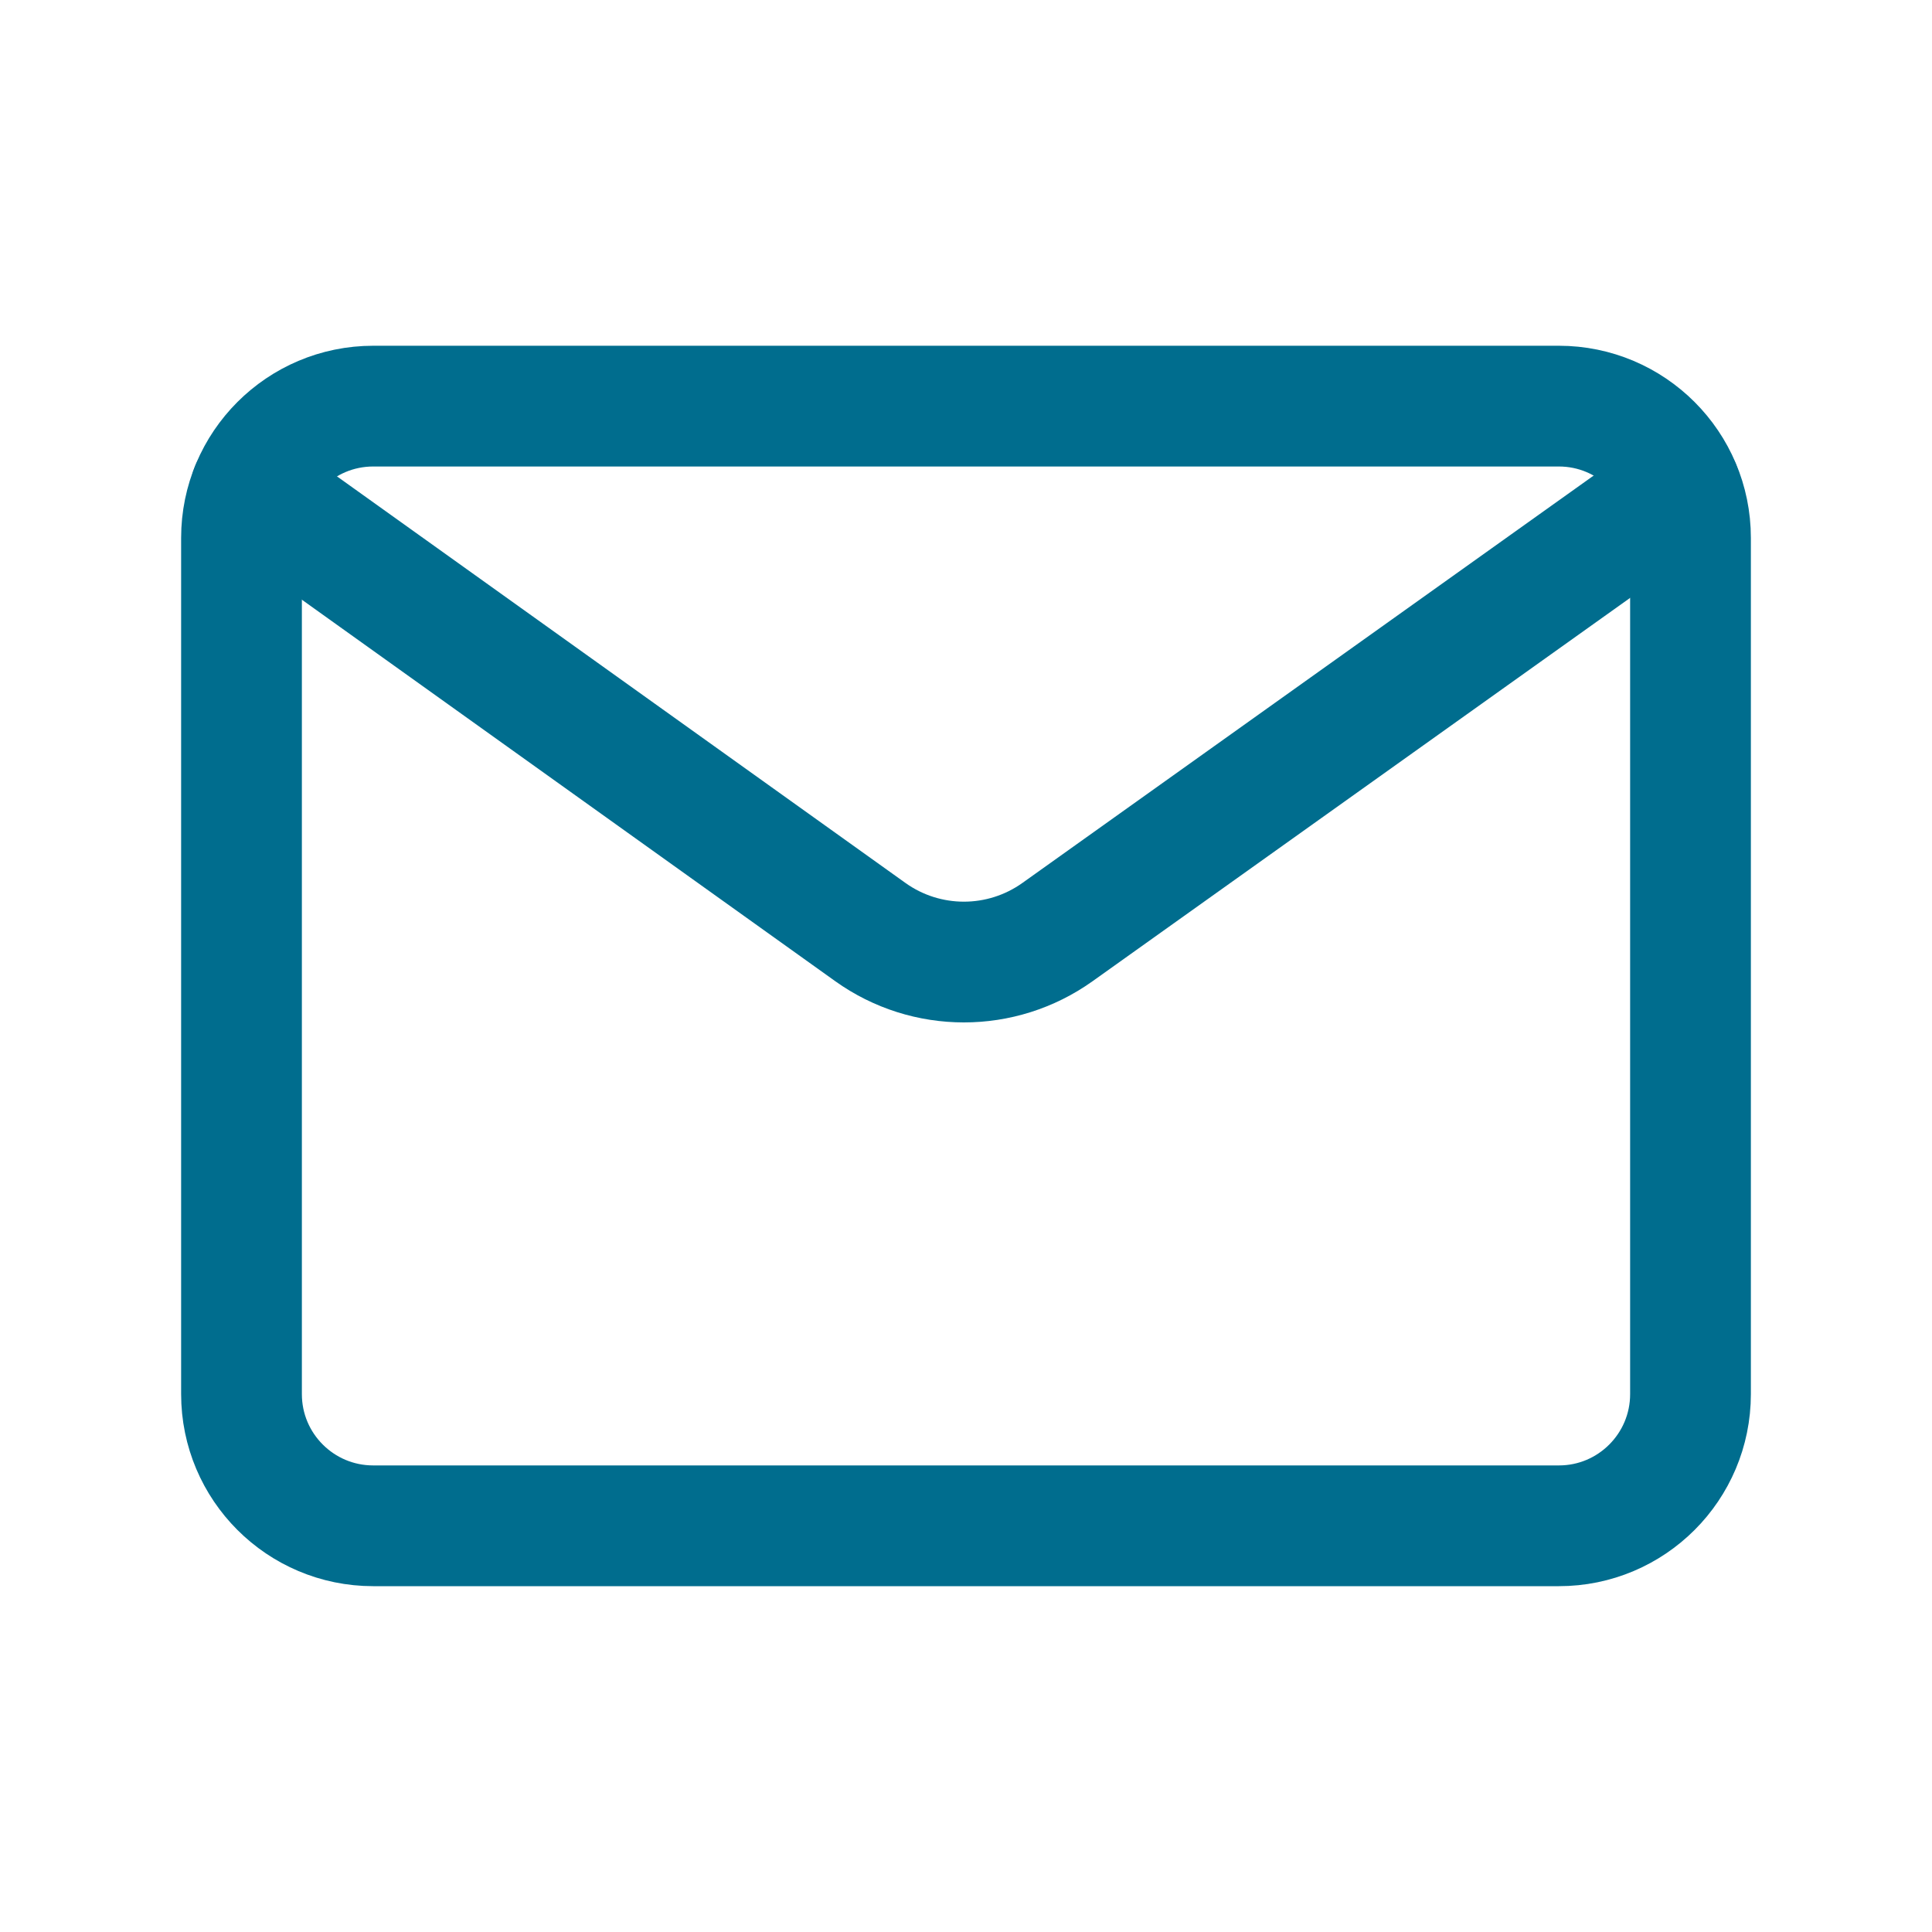 <?xml version="1.0" encoding="UTF-8"?> <svg xmlns="http://www.w3.org/2000/svg" width="24" height="24" viewBox="0 0 24 24" fill="none"> <path d="M4.637 5.045H19.364C20.267 5.045 21 5.778 21 6.682V17.318C21 18.222 20.267 18.955 19.364 18.954H12H4.636C3.733 18.954 3 18.222 3 17.318V8V6.682C3 5.778 3.733 5.045 4.637 5.045Z" stroke="#006D8E" stroke-width="1.5" stroke-linecap="round" stroke-linejoin="round"></path> <path d="M3.117 6.075L10.811 11.578C11.506 12.075 12.44 12.075 13.136 11.579L20.874 6.061" stroke="#006D8E" stroke-width="1.5" stroke-linecap="round" stroke-linejoin="round"></path> </svg> 